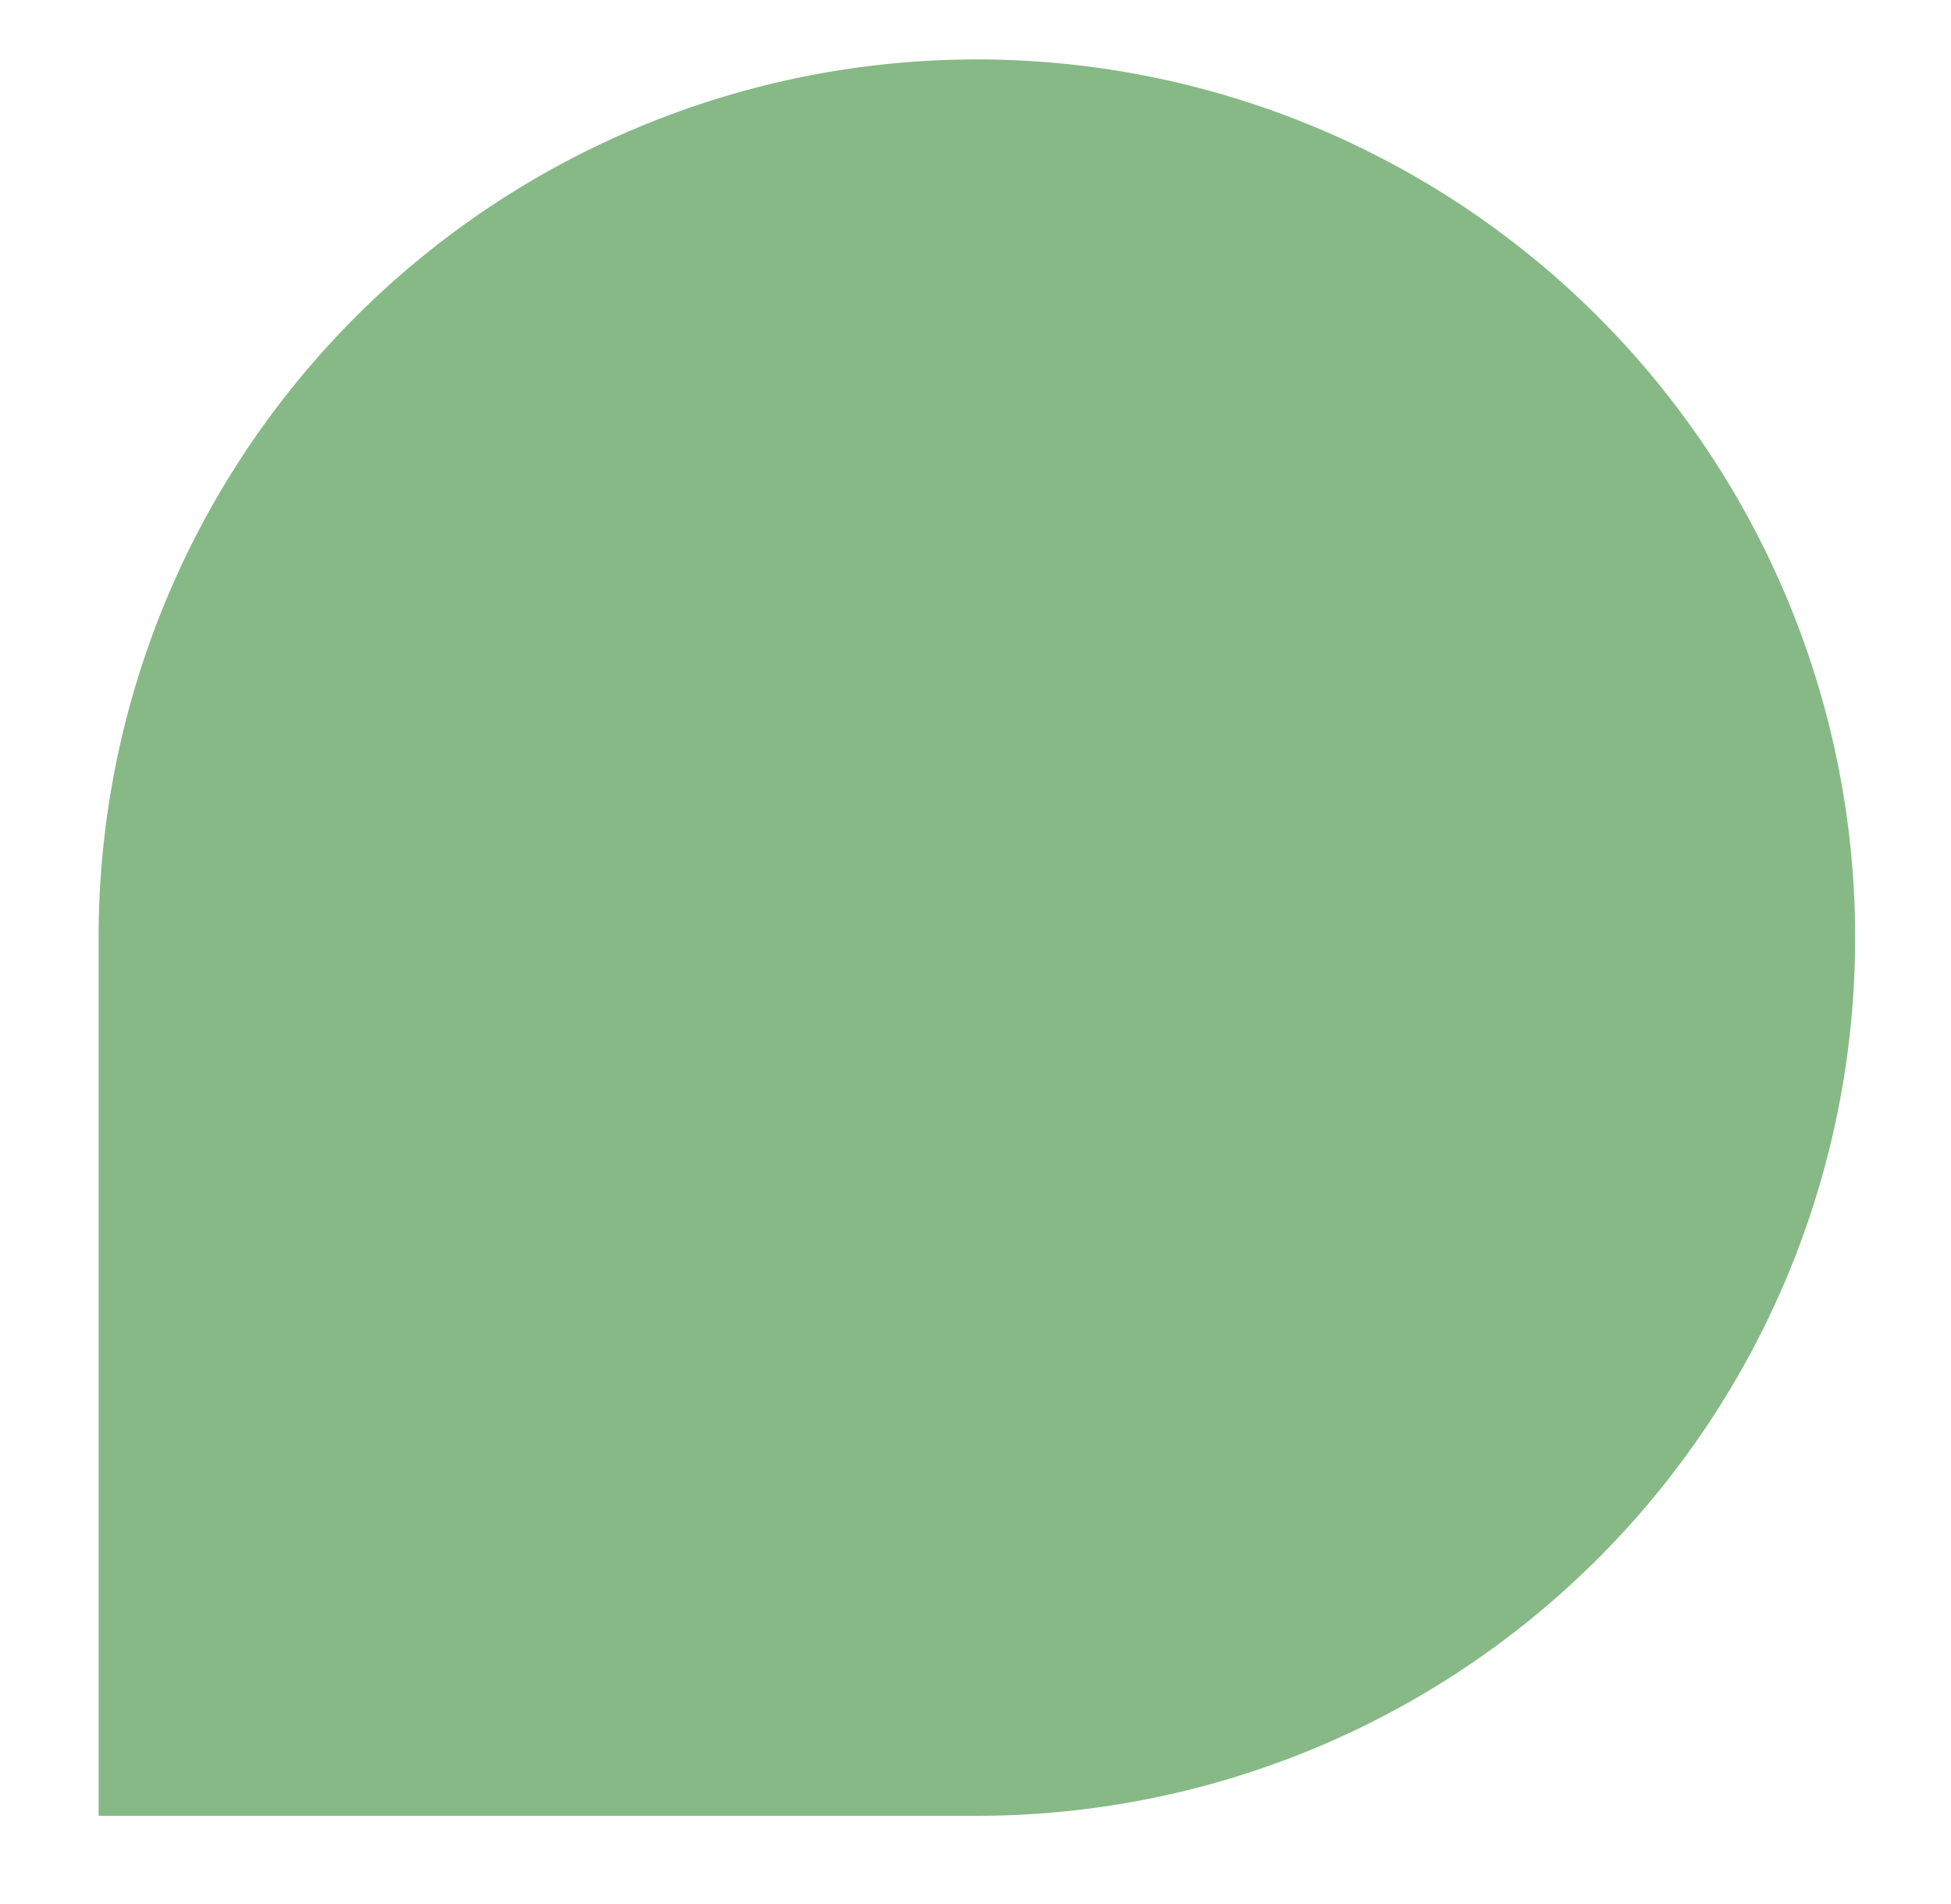 <?xml version="1.0" encoding="UTF-8"?> <svg xmlns="http://www.w3.org/2000/svg" id="Слой_1" data-name="Слой 1" viewBox="0 0 333.21 325.23"> <defs> <style>.cls-1{fill:#87b986;}</style> </defs> <path class="cls-1" d="M166.84,10.15h0a150,150,0,0,1,150,150v0a150,150,0,0,1-150,150h-150a0,0,0,0,1,0,0v-150a150,150,0,0,1,150-150Z"></path> </svg> 